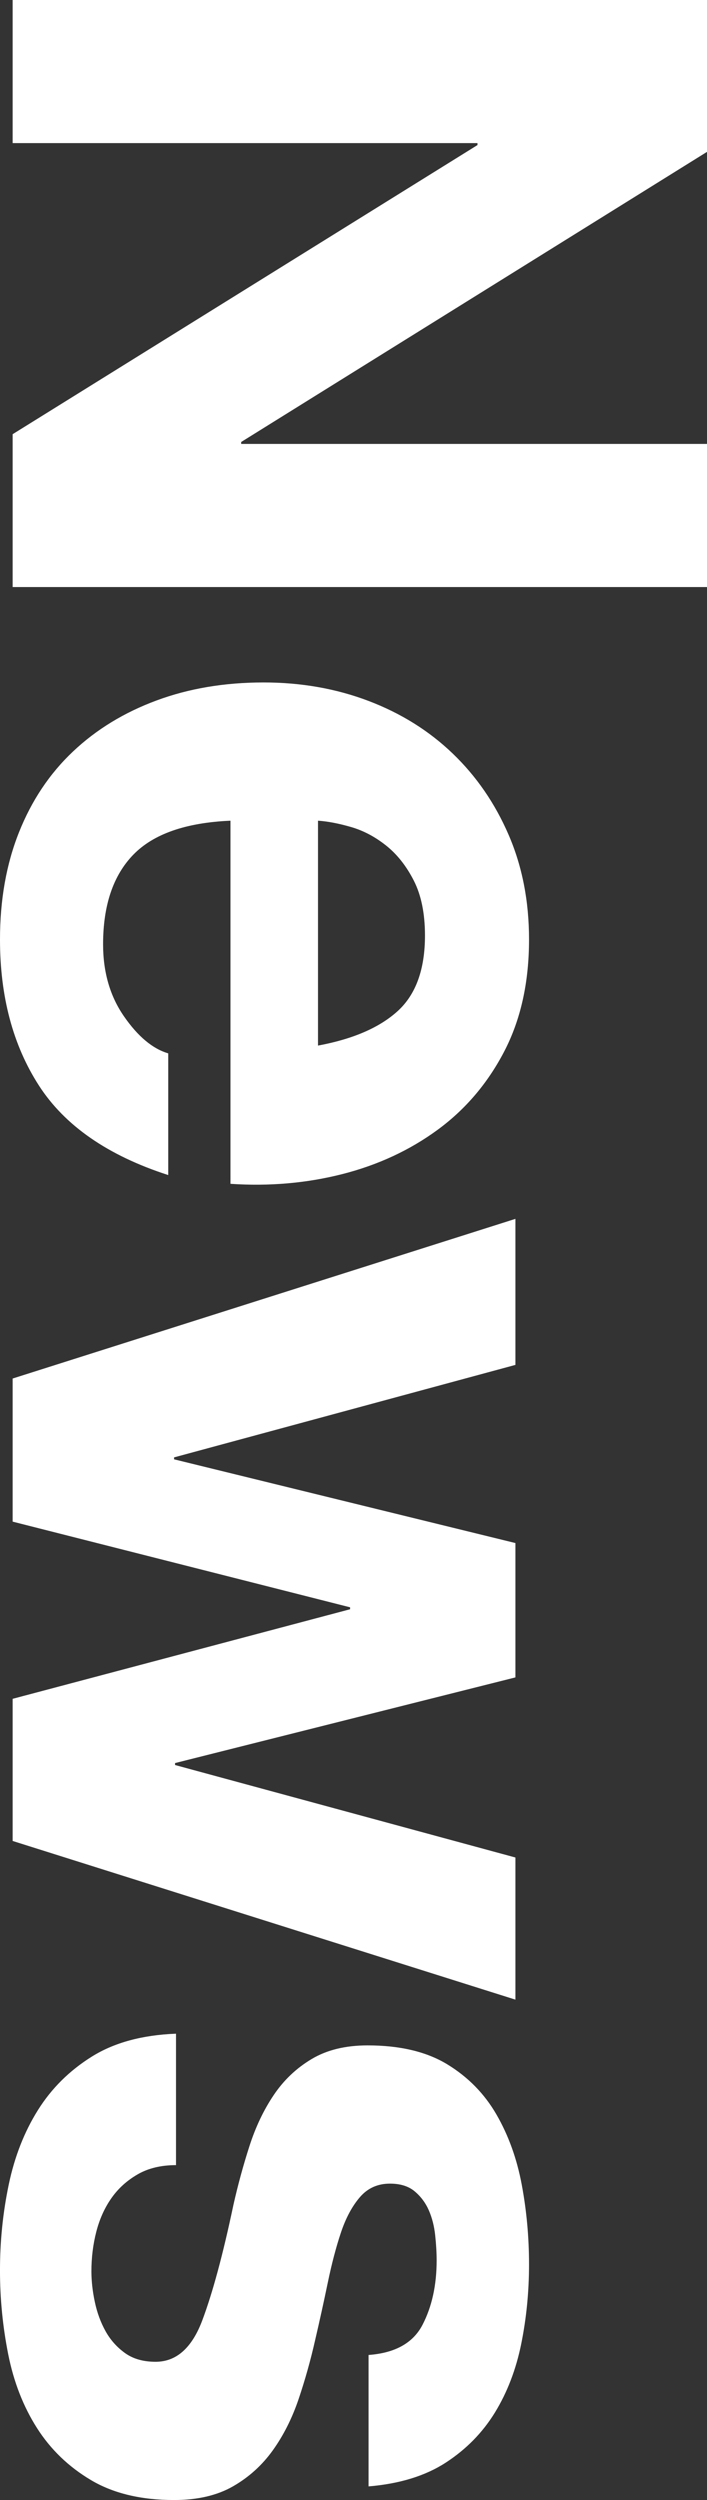 <?xml version="1.0" encoding="UTF-8"?><svg xmlns="http://www.w3.org/2000/svg" viewBox="0 0 128 452"><rect x="0" y="0" width="128" height="452" fill="#333333" stroke="none"/><g id="a"/><g id="b"><g id="c"><g><path d="M128,27.458L43.665,79.91v.352h84.335v25.874H2.289v-27.634L86.448,26.226v-.352H2.289V0h125.711V27.458Z" style="fill:#fff;"/><path d="M24.121,154.54c-3.64,3.754-5.458,9.153-5.458,16.193,0,5.044,1.26,9.386,3.786,13.025,2.522,3.636,5.193,5.866,8.011,6.689v22.002c-10.916-3.52-18.724-8.919-23.417-16.193-4.696-7.277-7.043-16.078-7.043-26.402,0-7.159,1.144-13.614,3.433-19.362,2.289-5.751,5.546-10.621,9.772-14.609,4.225-3.991,9.271-7.071,15.141-9.241,5.868-2.173,12.325-3.256,19.368-3.256,6.806,0,13.145,1.114,19.015,3.344,5.868,2.228,10.944,5.396,15.229,9.505,4.284,4.106,7.659,9.004,10.124,14.697,2.465,5.69,3.698,11.997,3.698,18.922,0,7.745-1.497,14.491-4.49,20.242-2.993,5.748-7.015,10.473-12.06,14.169-5.048,3.696-10.801,6.364-17.255,8.008-6.457,1.642-13.205,2.228-20.248,1.76v-65.653c-8.099,.352-13.969,2.404-17.606,6.161Zm47.89,28.25c3.284-2.992,4.93-7.541,4.93-13.641,0-3.991-.677-7.305-2.025-9.945-1.35-2.64-3.023-4.752-5.018-6.336-1.997-1.584-4.11-2.701-6.338-3.344-2.231-.646-4.225-1.029-5.987-1.144v40.659c6.338-1.174,11.151-3.256,14.438-6.249Z" style="fill:#fff;"/><path d="M2.289,307.142l61.095-16.193v-.352l-61.095-15.489v-25.874l91.026-28.866v26.402l-61.799,16.721v.352l61.799,15.137v24.29l-61.624,15.489v.352l61.624,16.721v25.698L2.289,332.84v-25.698Z" style="fill:#fff;"/><path d="M24.914,393.123c-1.937,1.114-3.522,2.552-4.754,4.313-1.233,1.76-2.143,3.784-2.73,6.072-.588,2.288-.88,4.664-.88,7.128,0,1.761,.204,3.609,.616,5.544,.41,1.937,1.056,3.697,1.936,5.281,.881,1.584,2.053,2.905,3.522,3.96,1.466,1.057,3.315,1.584,5.546,1.584,3.755,0,6.572-2.494,8.451-7.48,1.876-4.99,3.755-11.941,5.634-20.858,.82-3.638,1.788-7.189,2.905-10.649,1.114-3.462,2.58-6.543,4.401-9.241,1.819-2.701,4.107-4.87,6.867-6.512,2.757-1.645,6.132-2.464,10.124-2.464,5.867,0,10.679,1.144,14.437,3.432,3.755,2.288,6.718,5.308,8.891,9.065,2.171,3.754,3.698,7.978,4.578,12.673,.88,4.692,1.321,9.505,1.321,14.433s-.471,9.708-1.409,14.345c-.941,4.634-2.525,8.77-4.754,12.409-2.231,3.636-5.194,6.658-8.891,9.064-3.698,2.404-8.363,3.842-13.997,4.313v-23.762c4.811-.353,8.068-2.173,9.771-5.456,1.701-3.286,2.554-7.159,2.554-11.617,0-1.408-.088-2.935-.265-4.577-.176-1.645-.558-3.141-1.144-4.489-.589-1.35-1.439-2.494-2.553-3.432-1.118-.941-2.614-1.408-4.49-1.408-2.231,0-4.049,.82-5.458,2.464-1.409,1.643-2.553,3.784-3.433,6.425-.881,2.64-1.673,5.66-2.377,9.064-.704,3.402-1.469,6.865-2.289,10.385-.823,3.636-1.822,7.187-2.993,10.649-1.175,3.459-2.73,6.54-4.666,9.241-1.937,2.697-4.344,4.868-7.219,6.512-2.878,1.642-6.426,2.464-10.652,2.464-5.986,0-11.004-1.204-15.053-3.609-4.049-2.406-7.307-5.544-9.772-9.417-2.465-3.871-4.198-8.302-5.194-13.288-.996-4.99-1.497-10.063-1.497-15.226,0-5.281,.529-10.445,1.585-15.489,1.057-5.047,2.817-9.535,5.282-13.465,2.465-3.933,5.722-7.159,9.771-9.681,4.049-2.525,9.125-3.903,15.23-4.136v23.762c-2.702,0-5.018,.555-6.955,1.672Z" style="fill:#fff;"/></g></g></g></svg>